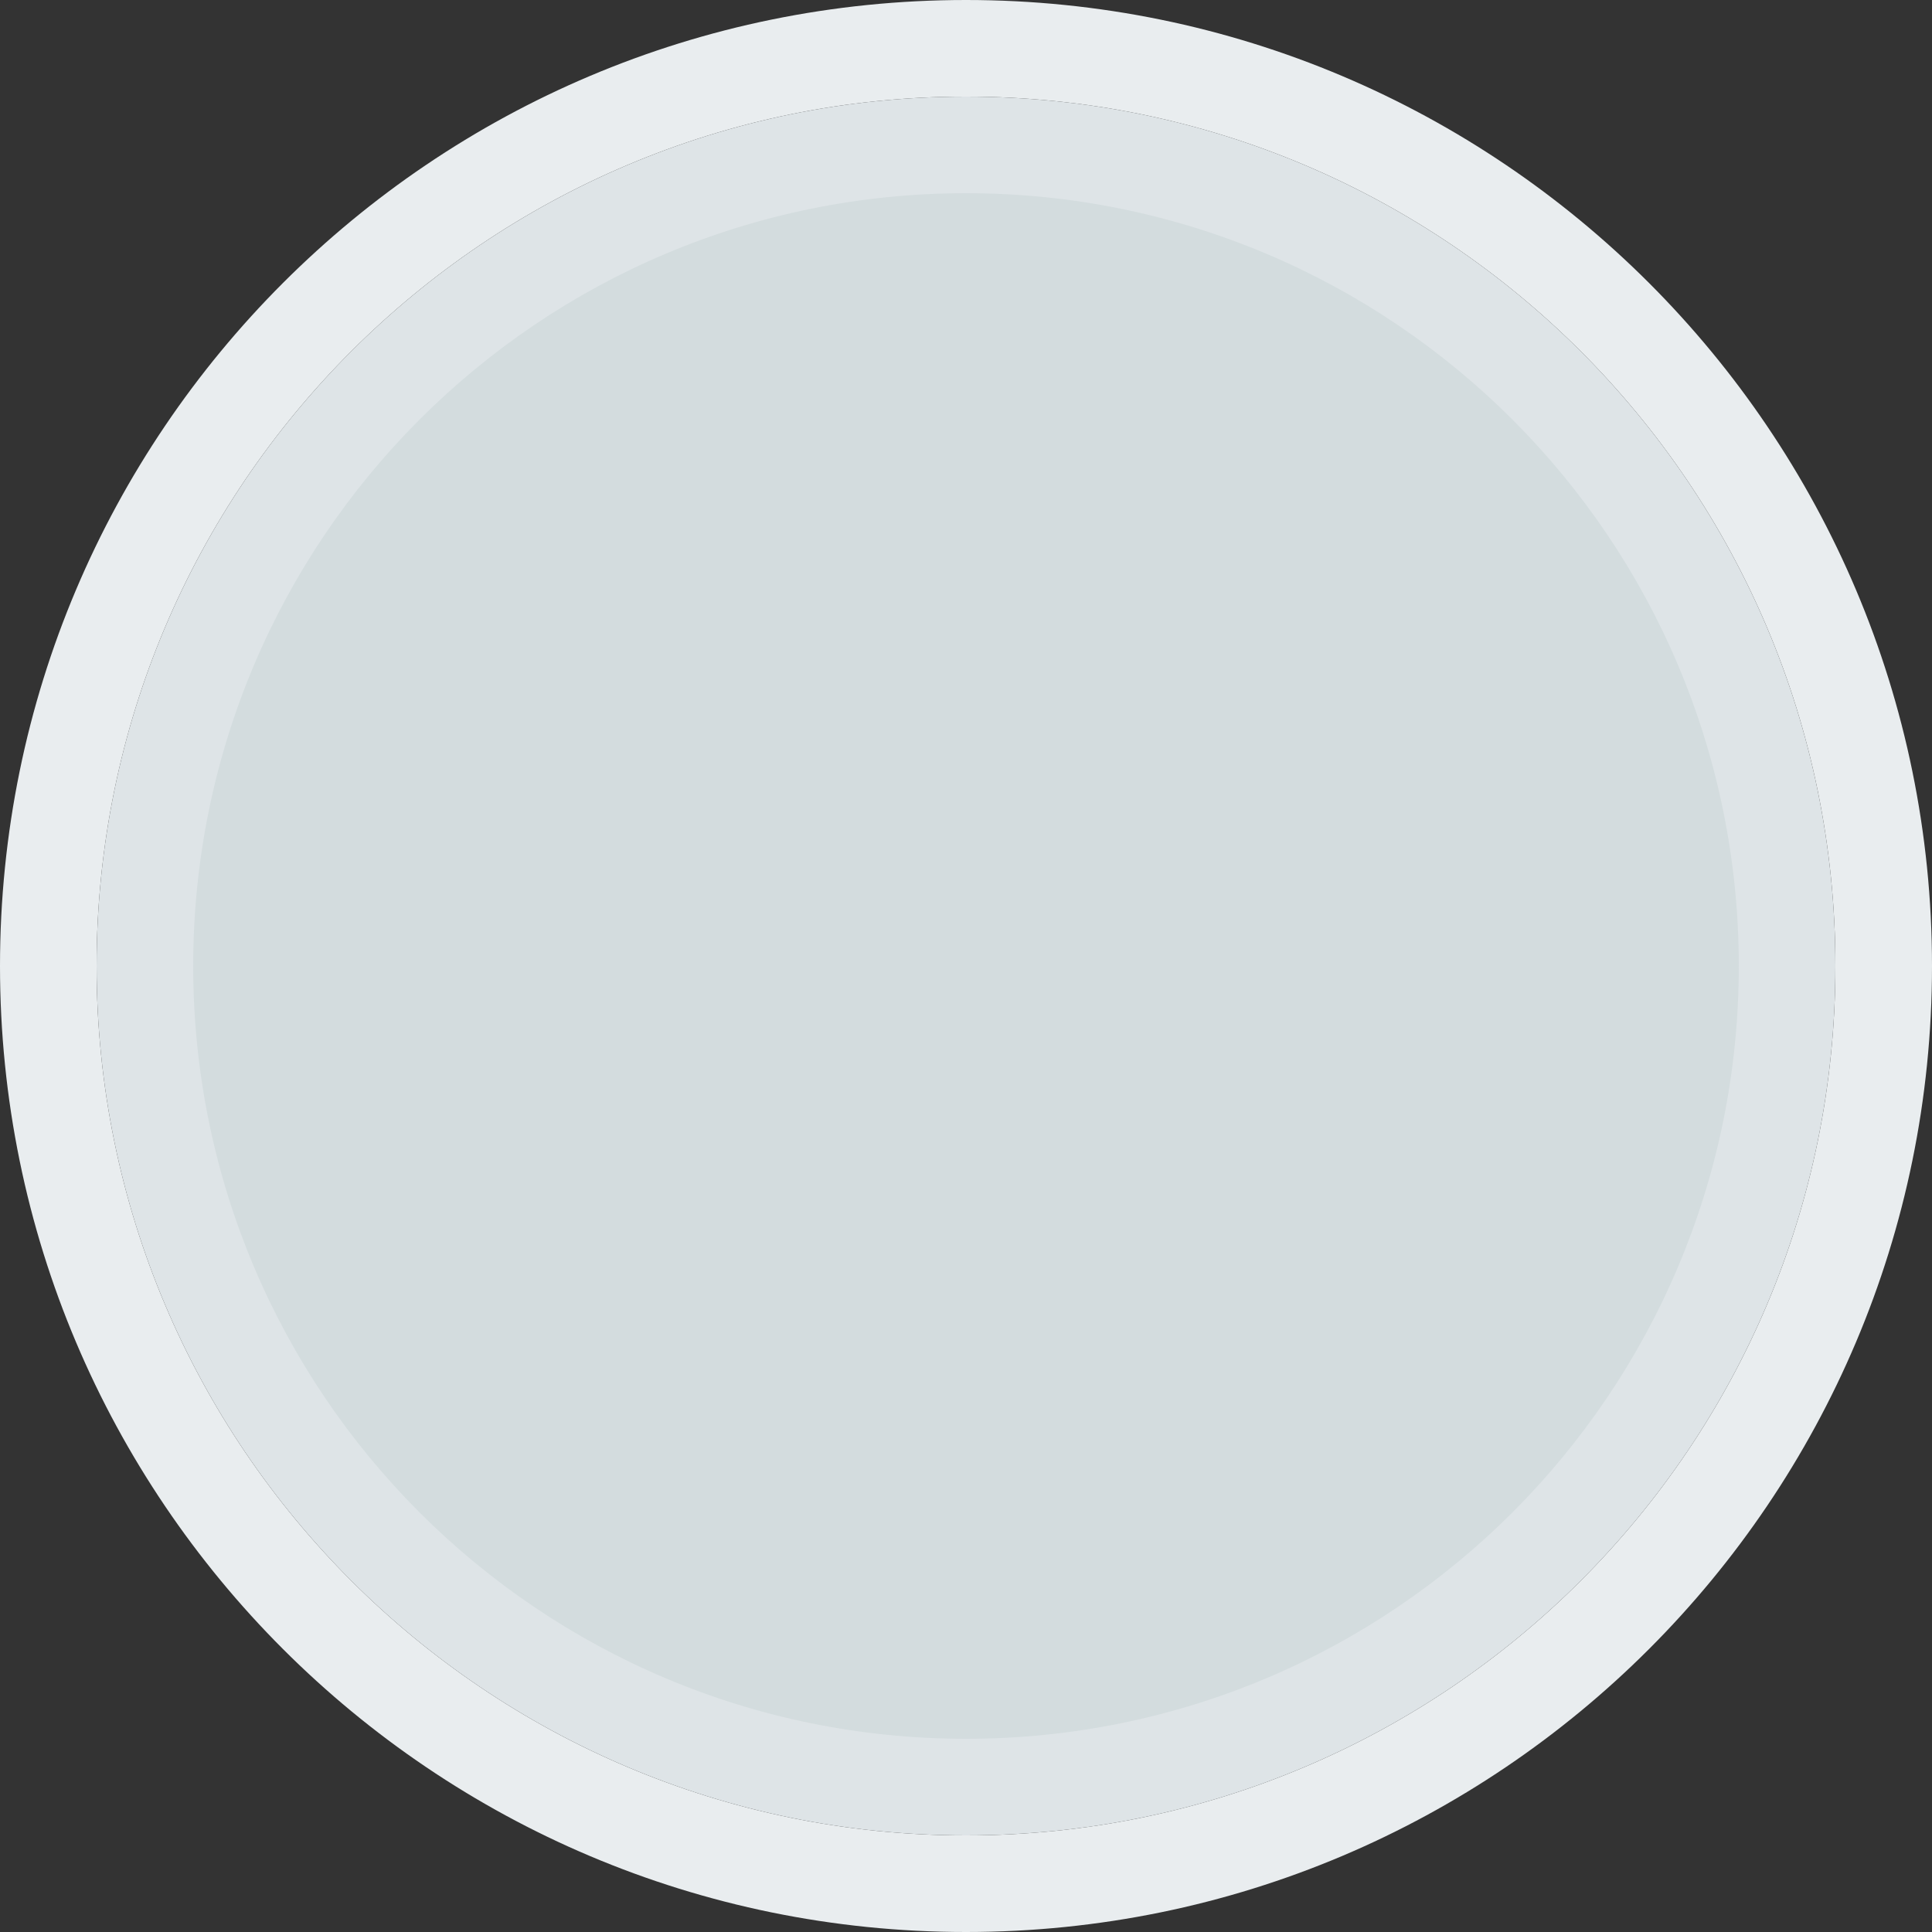 <?xml version="1.0" encoding="UTF-8"?>
<svg id="Layer_1" xmlns="http://www.w3.org/2000/svg" xmlns:xlink="http://www.w3.org/1999/xlink" version="1.1" viewBox="0 0 100 100">
  <rect x="0" y="0" width="100" height="100" fill="#333333" stroke="none"/>
  <!-- Generator: Adobe Illustrator 29.5.1, SVG Export Plug-In . SVG Version: 2.1.0 Build 141)  -->
  <defs>
    <style>
      .st0 {
        fill: none;
      }

      .st1 {
        fill: #d3dcde;
      }

      .st2 {
        fill: #e9edef;
      }

      .st3 {
        fill: #dee4e7;
      }

      .st4 {
        clip-path: url(#clippath);
      }
    </style>
    <clipPath id="clippath">
      <rect class="st0" width="100" height="100"/>
    </clipPath>
  </defs>
  <g class="st4">
    <path class="st2" d="M50,0C22.39,0,0,22.39,0,50s22.39,50,50,50,50-22.39,50-50S77.61,0,50,0M50,95c-24.85,0-45-20.15-45-45S25.15,5,50,5s45,20.15,45,45-20.15,45-45,45"/>
    <path class="st3" d="M50,5C25.15,5,5,25.15,5,50s20.15,45,45,45,45-20.15,45-45S74.85,5,50,5"/>
    <path class="st1" d="M90,50c0,22.09-17.91,40-40,40S10,72.09,10,50,27.91,10,50,10s40,17.91,40,40"/>
  </g>
</svg>